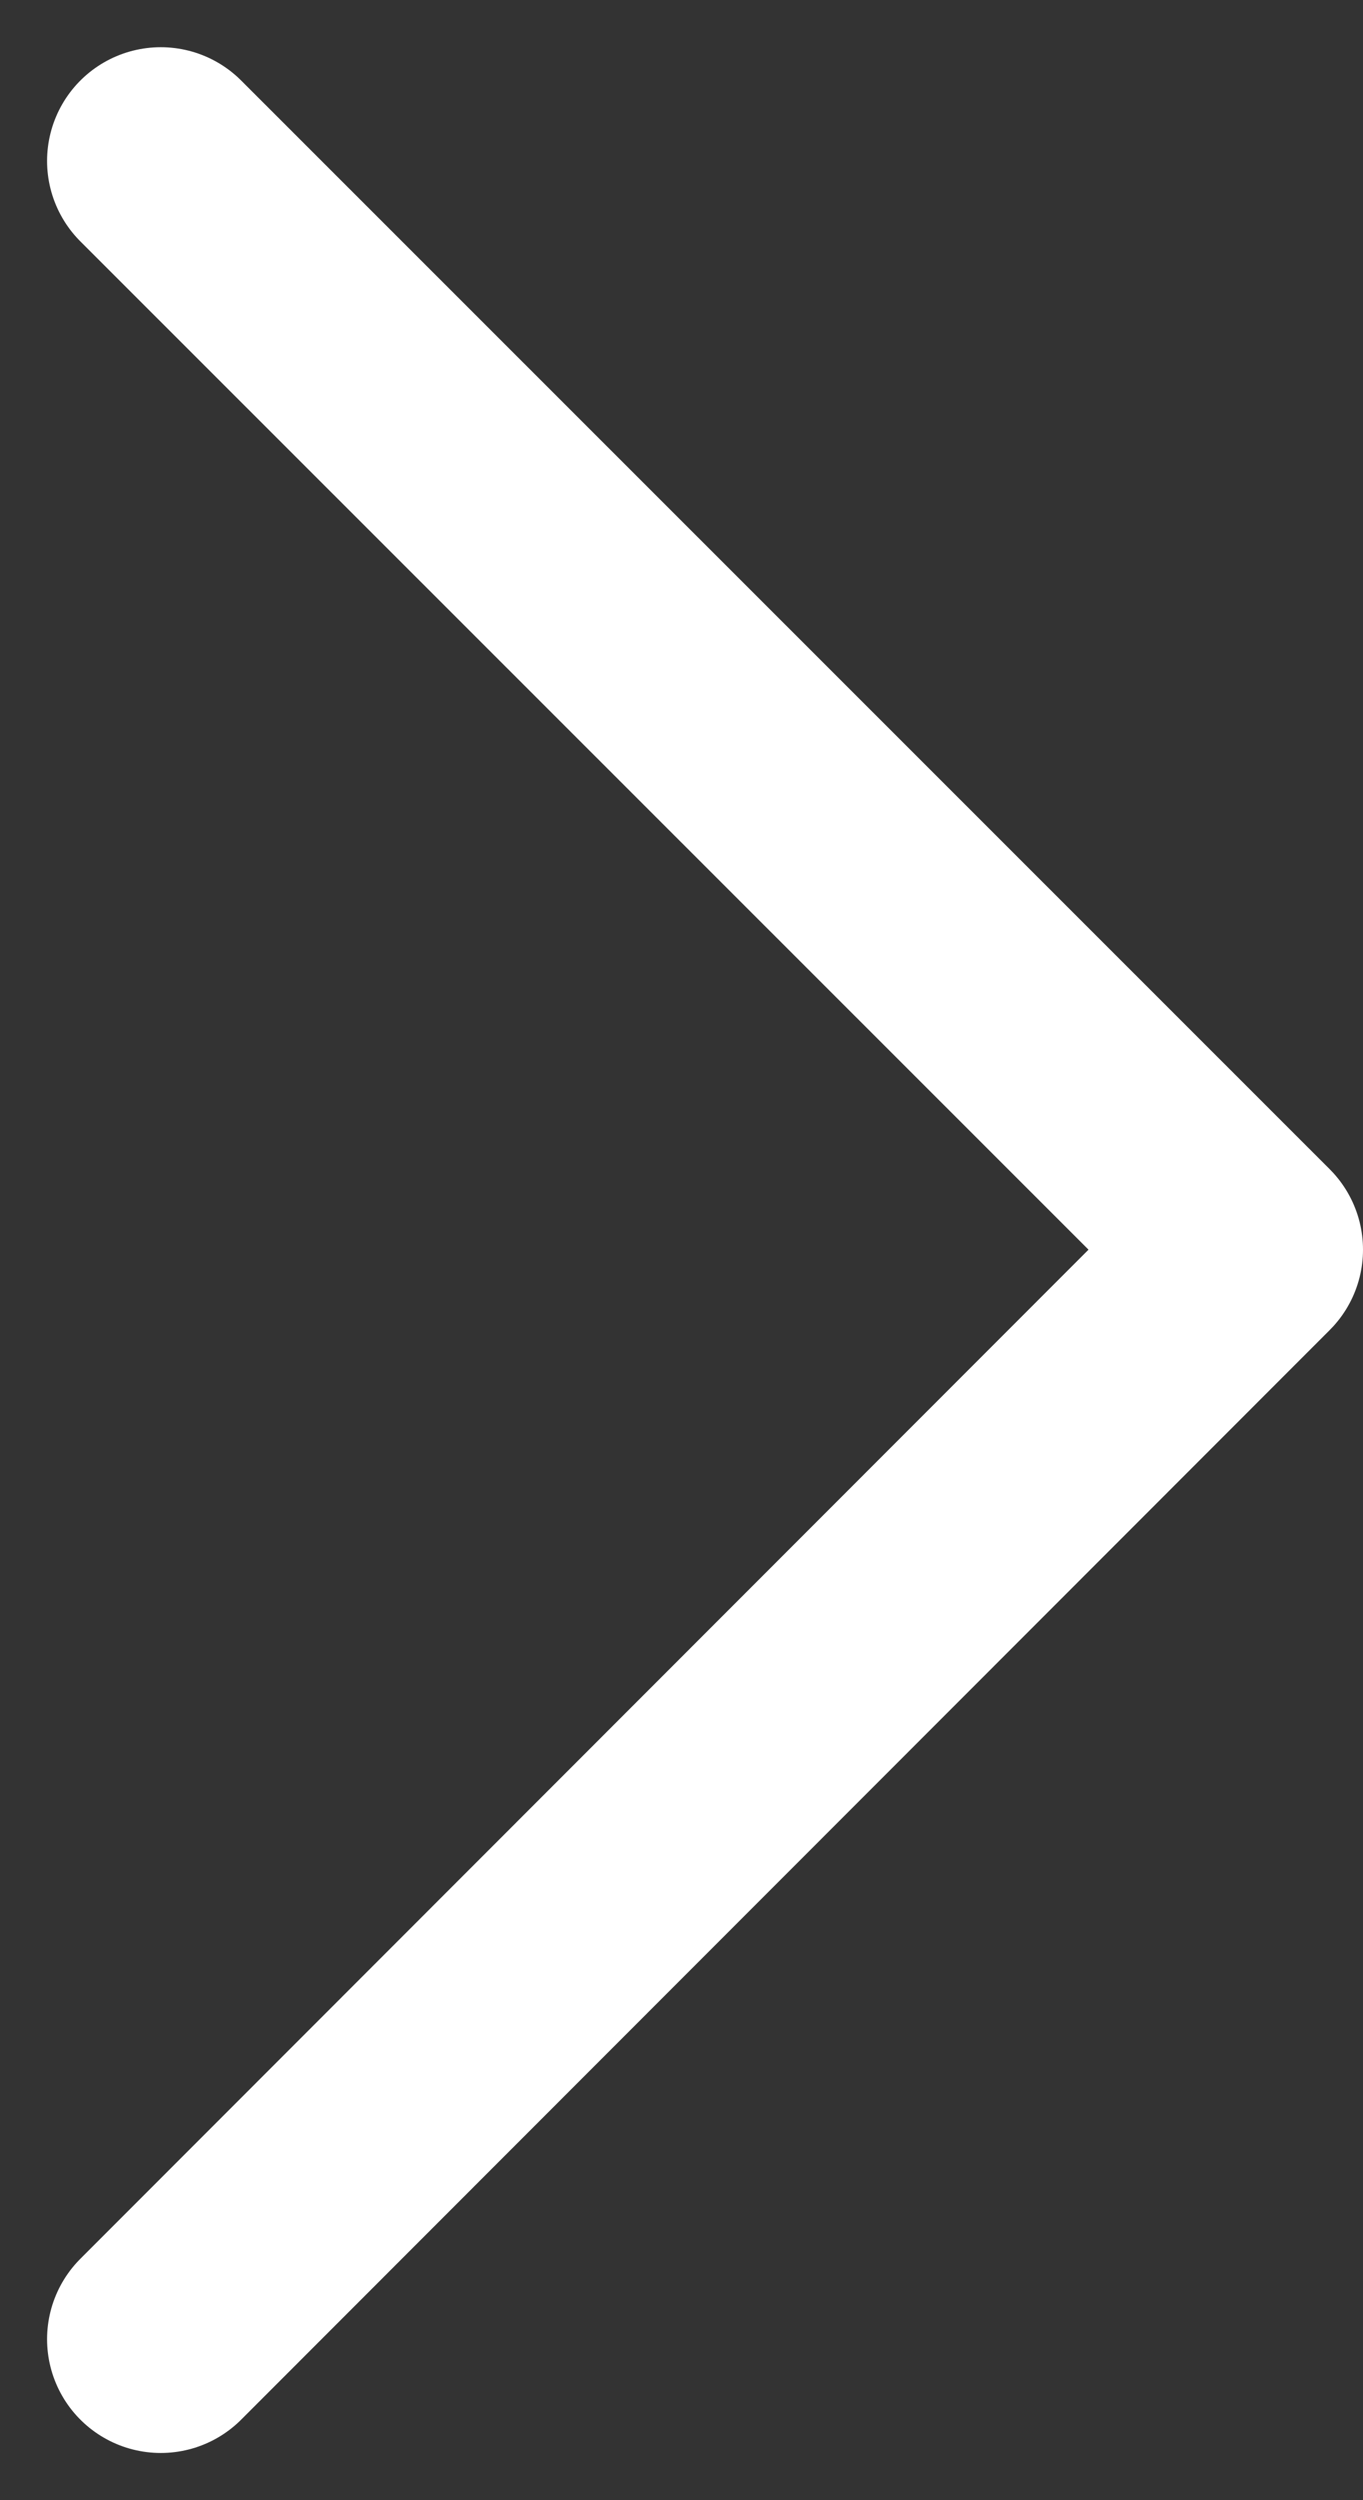 <svg xmlns="http://www.w3.org/2000/svg" width="11.988" height="21.977"><rect width="100%" height="100%" fill="#333333" stroke="none"/><g data-name="グループ 2798"><path fill="none" stroke="#fff" stroke-linecap="round" stroke-linejoin="round" stroke-width="2" d="m1.414 1.415 9.574 9.57-9.574 9.578" data-name="パス 5193"/></g></svg>